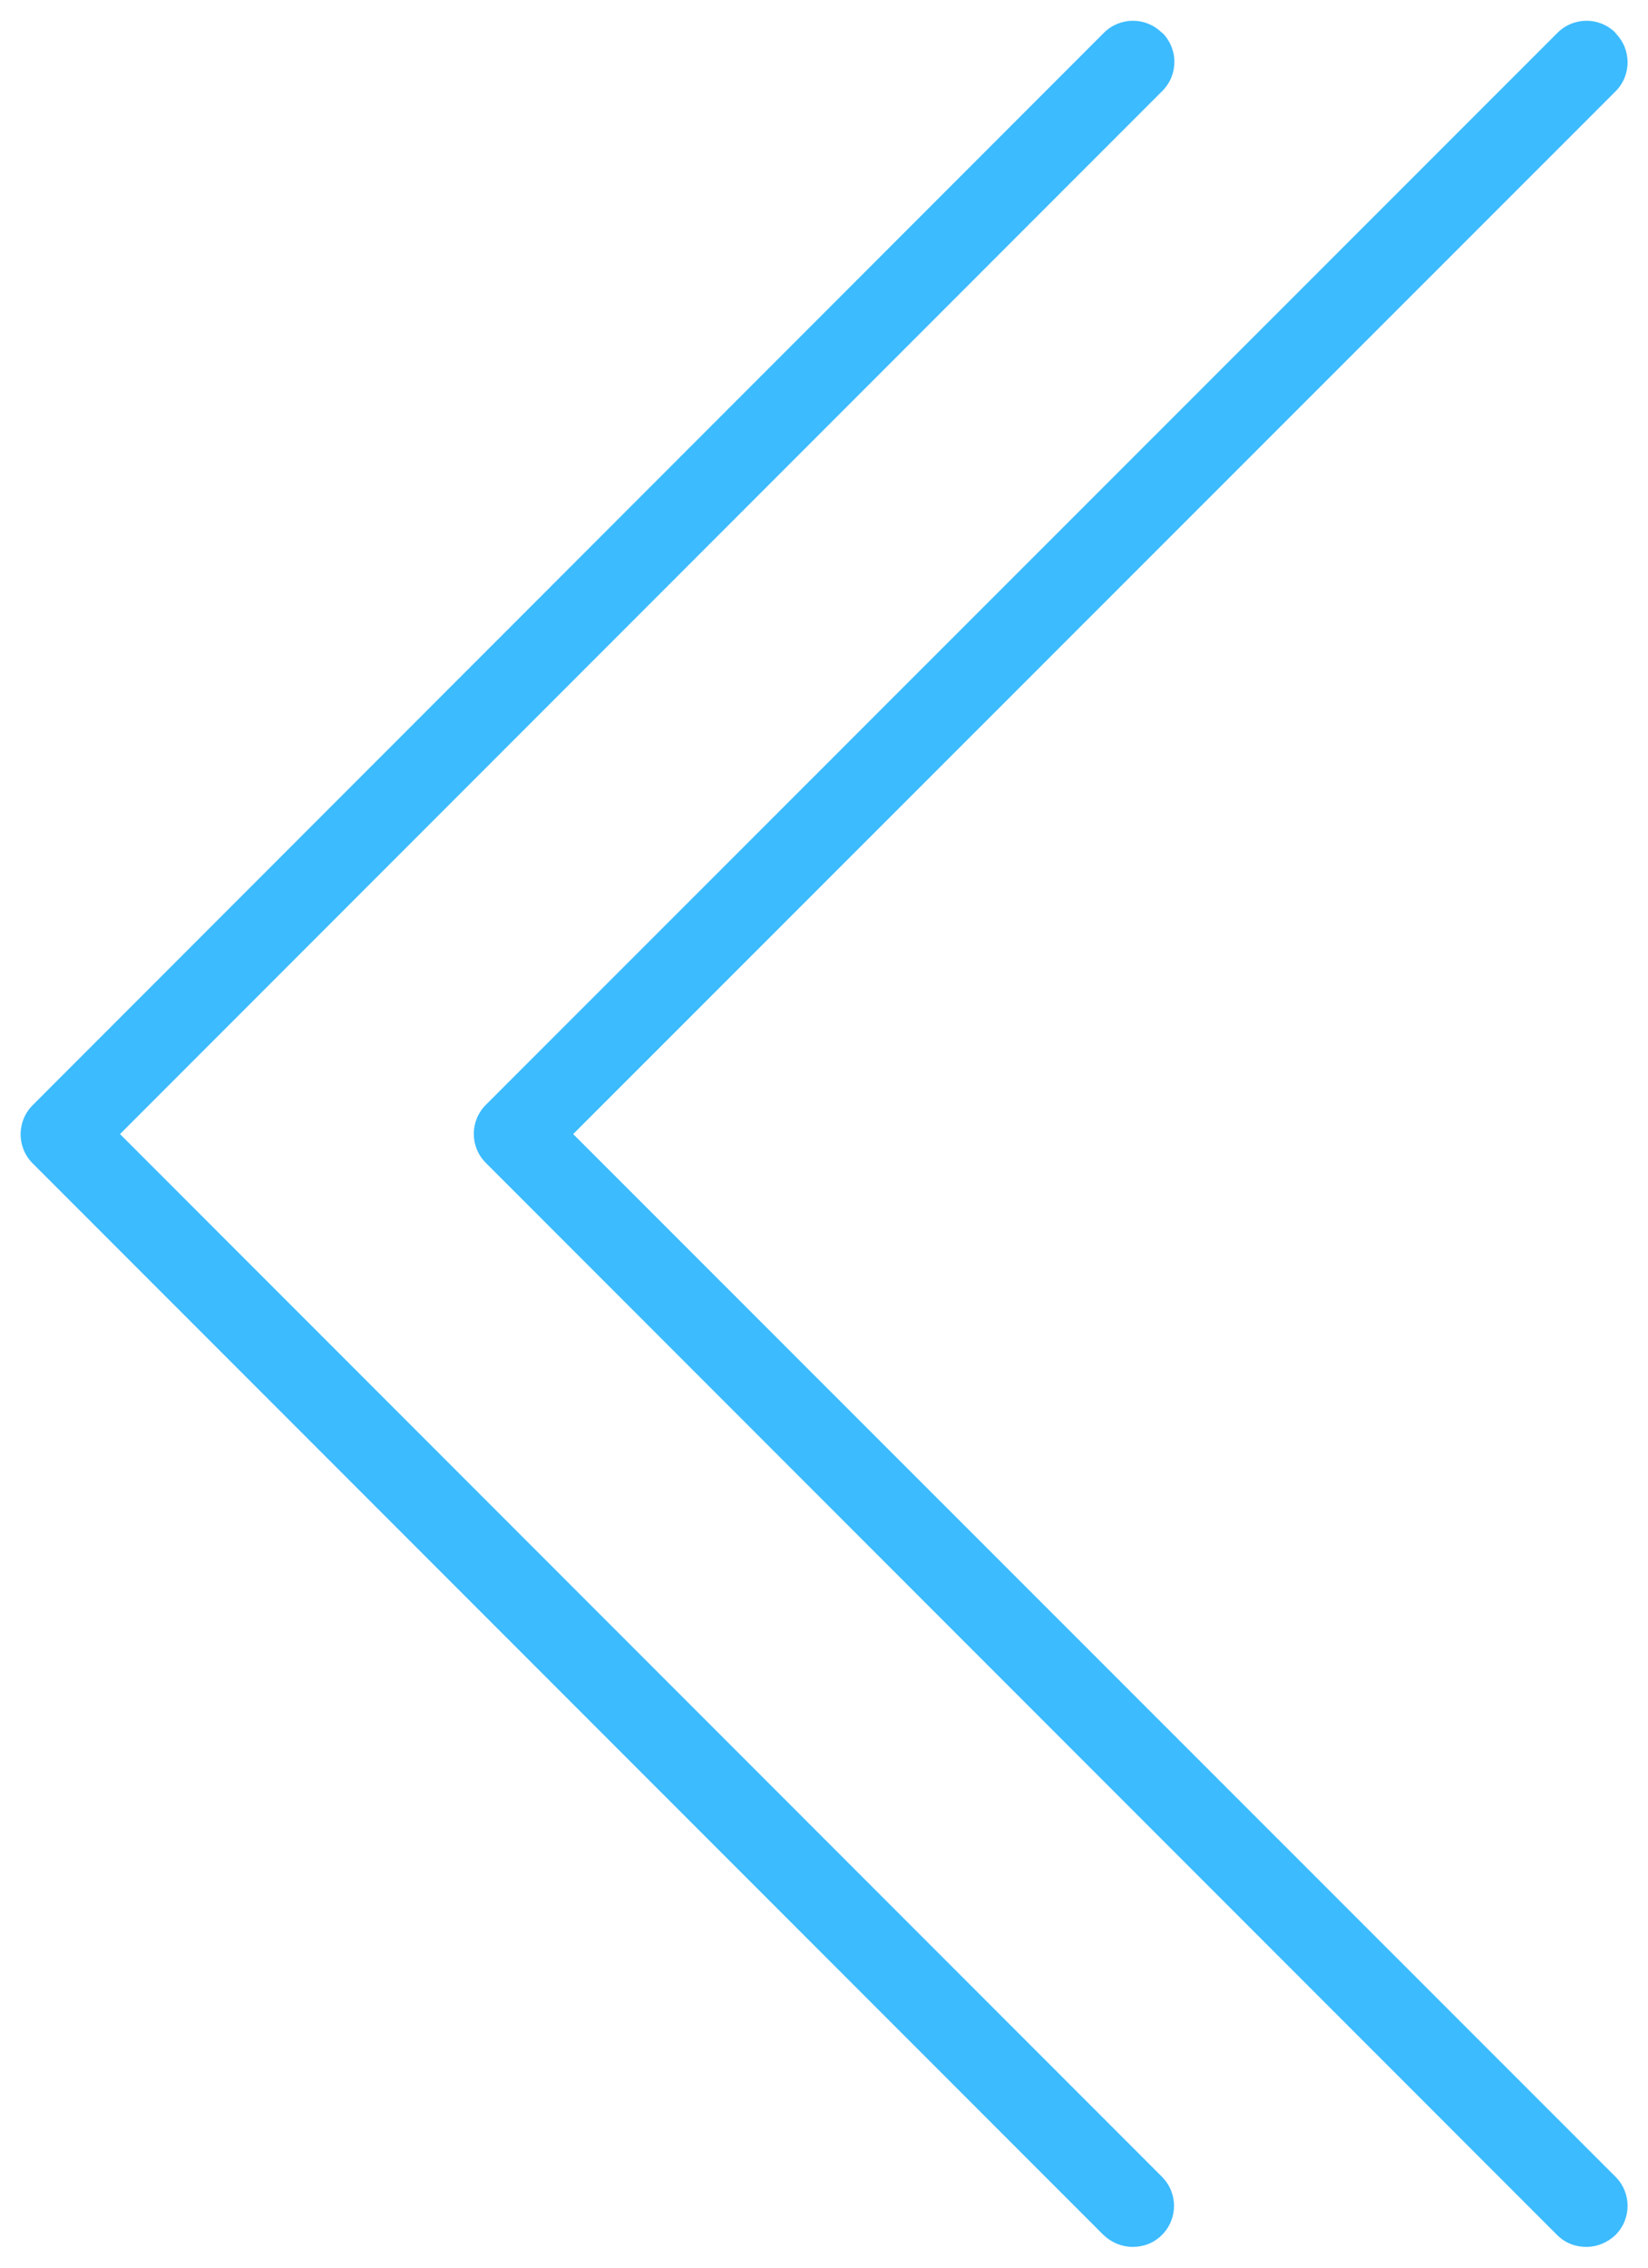 <svg width="40" height="55" viewBox="0 0 40 55" fill="none" xmlns="http://www.w3.org/2000/svg">
<path d="M28.212 0.796C28.602 1.186 28.602 1.816 28.212 2.206L2.913 27.506L28.203 52.796C28.593 53.186 28.593 53.816 28.203 54.206C28.003 54.406 27.753 54.496 27.492 54.496C27.233 54.496 26.983 54.396 26.782 54.206L0.792 28.216C0.403 27.826 0.403 27.196 0.792 26.806L26.793 0.796C27.183 0.406 27.812 0.406 28.203 0.796H28.212ZM39.212 0.796C38.822 0.406 38.193 0.406 37.803 0.796L11.793 26.796C11.402 27.186 11.402 27.816 11.793 28.206L37.792 54.206C37.992 54.406 38.242 54.496 38.502 54.496C38.763 54.496 39.013 54.396 39.212 54.206C39.602 53.816 39.602 53.186 39.212 52.796L13.912 27.506L39.212 2.216C39.602 1.826 39.602 1.196 39.212 0.806V0.796Z" fill="#3CBBFF"/>
</svg>
